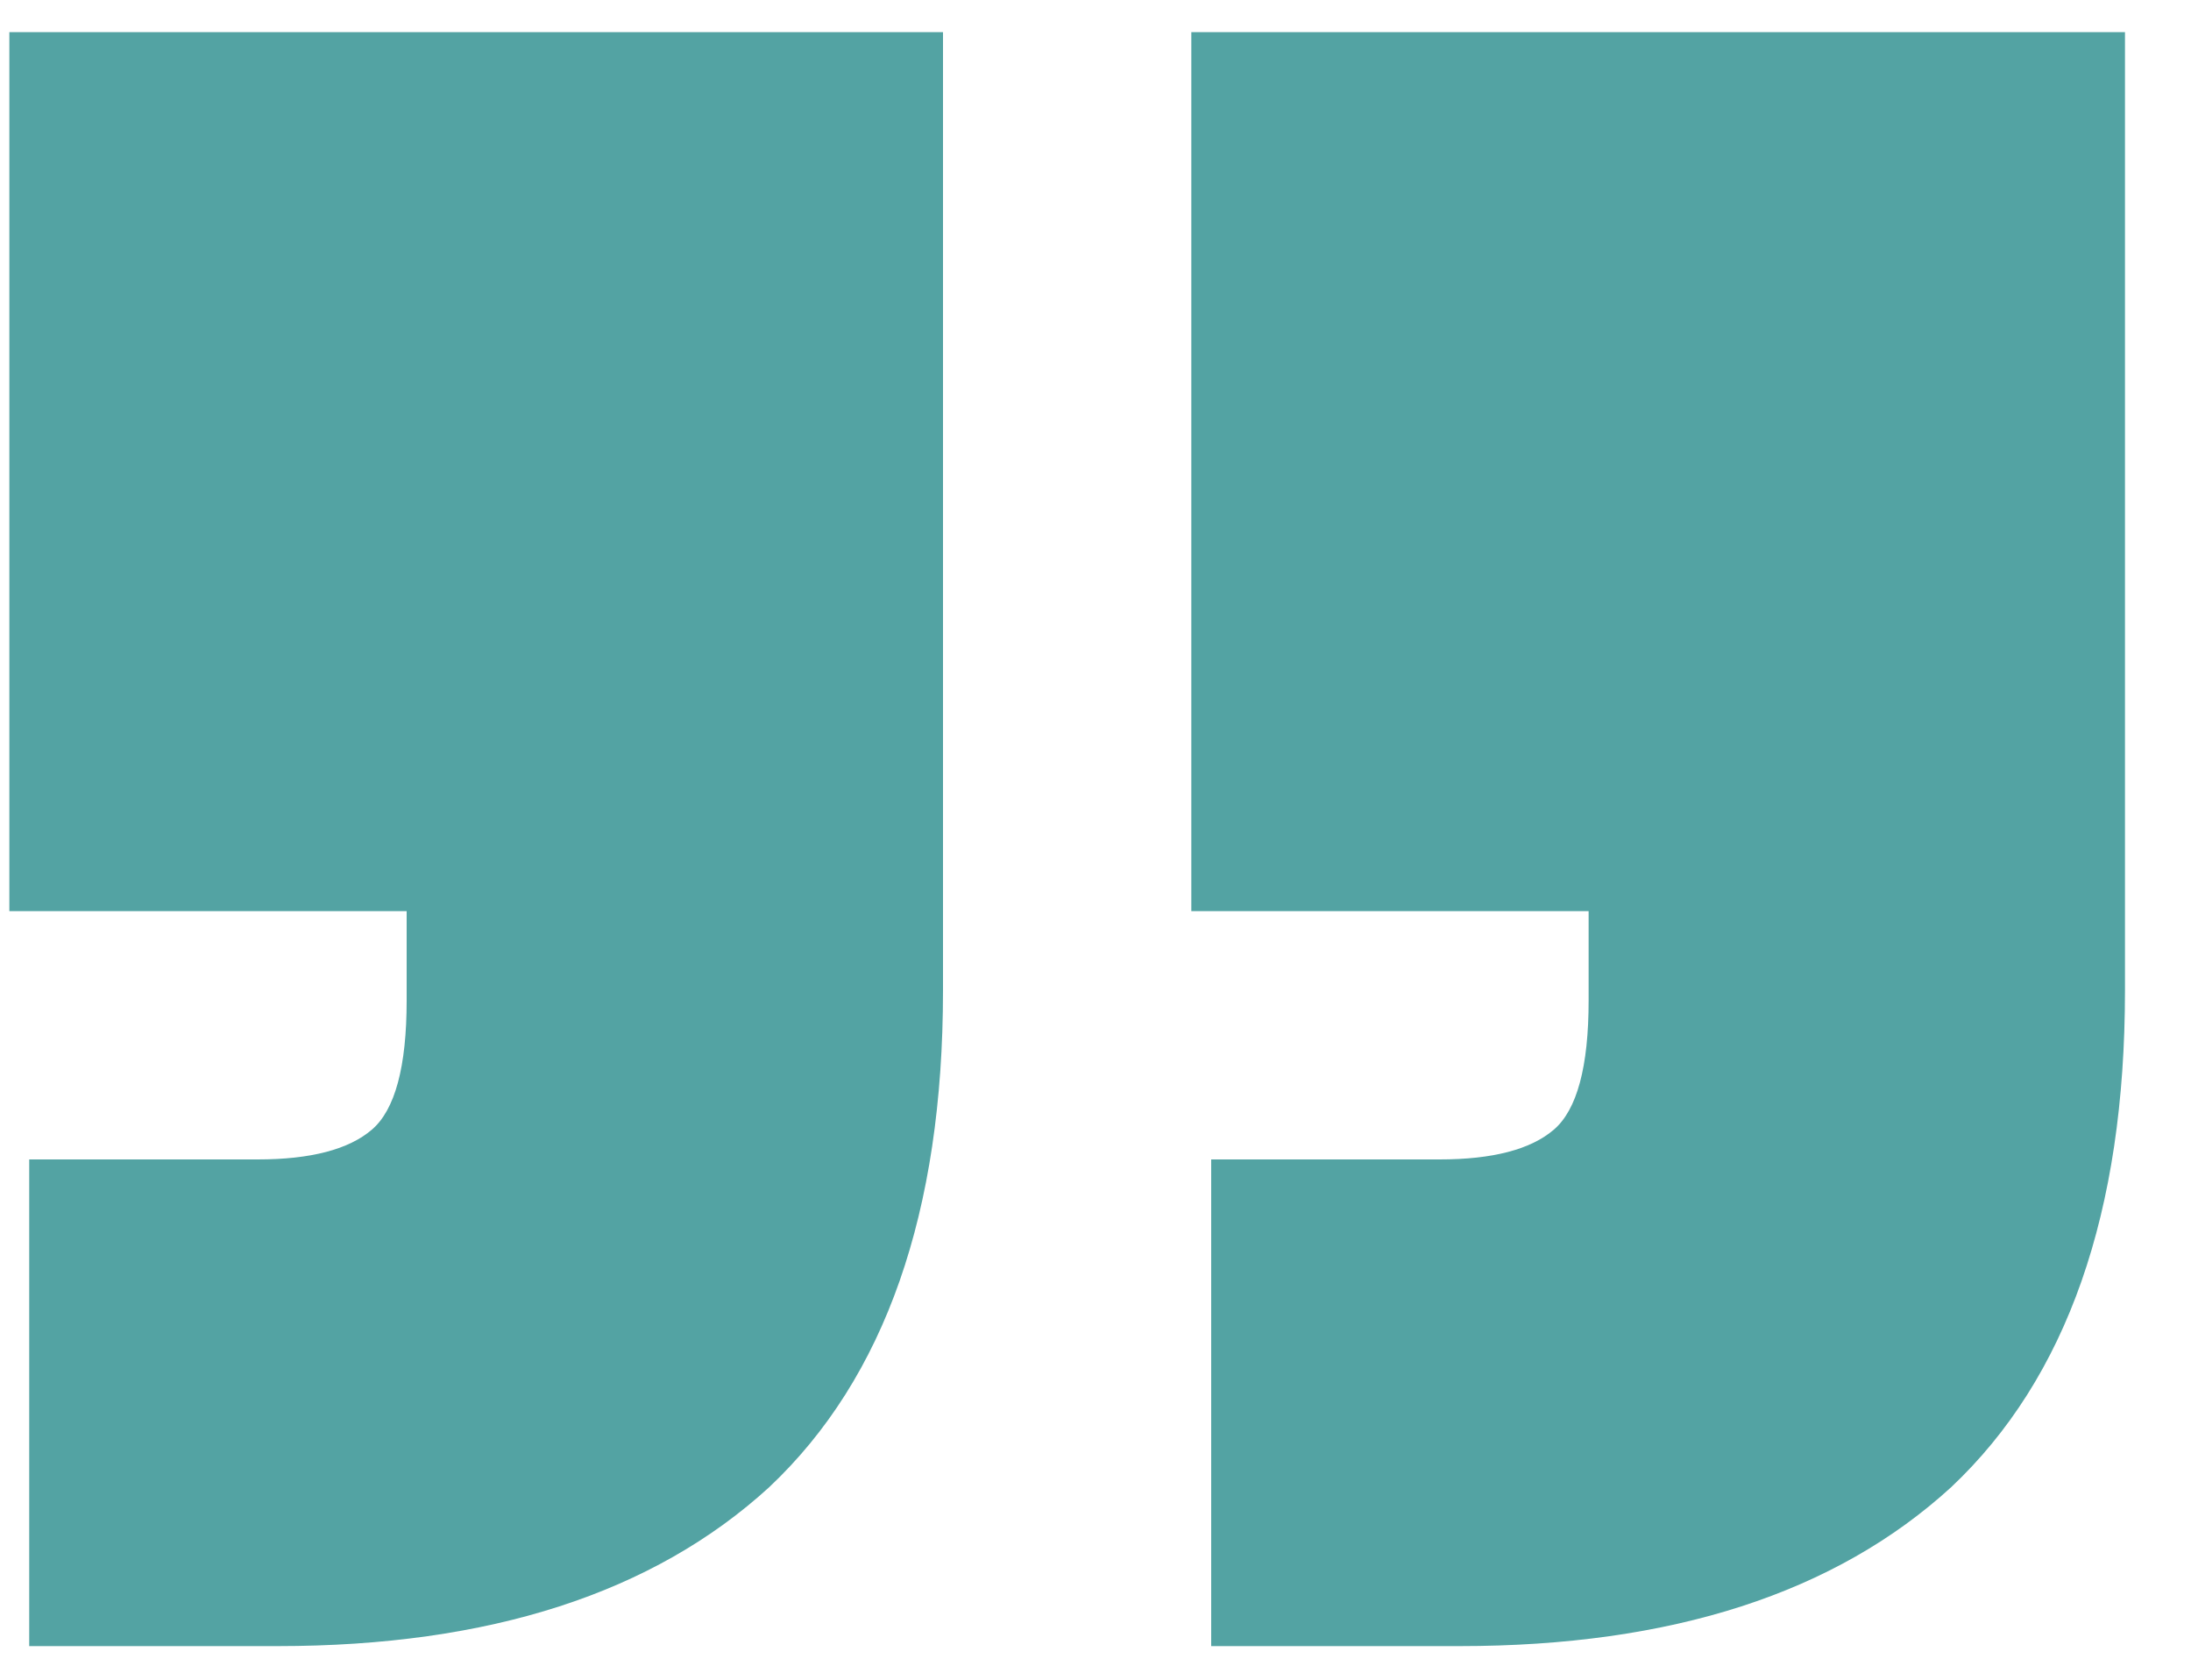 <svg width="30" height="23" viewBox="0 0 30 23" fill="none" xmlns="http://www.w3.org/2000/svg">
<path d="M29.096 12.476H16.312V0.44H29.096V12.476ZM19.984 22.54H16.584V15.876H19.712C20.437 15.876 20.959 15.74 21.276 15.468C21.593 15.196 21.752 14.607 21.752 13.7V10.912H29.096V13.564C29.096 16.601 28.303 18.868 26.716 20.364C25.129 21.815 22.885 22.54 19.984 22.54ZM12.912 12.476H0.128V0.44H12.912V12.476ZM3.8 22.54H0.4V15.876H3.528C4.253 15.876 4.775 15.74 5.092 15.468C5.409 15.196 5.568 14.607 5.568 13.7V10.912H12.912V13.564C12.912 16.601 12.119 18.868 10.532 20.364C8.945 21.815 6.701 22.54 3.8 22.54Z" fill="#53A3A3"/>
</svg>
